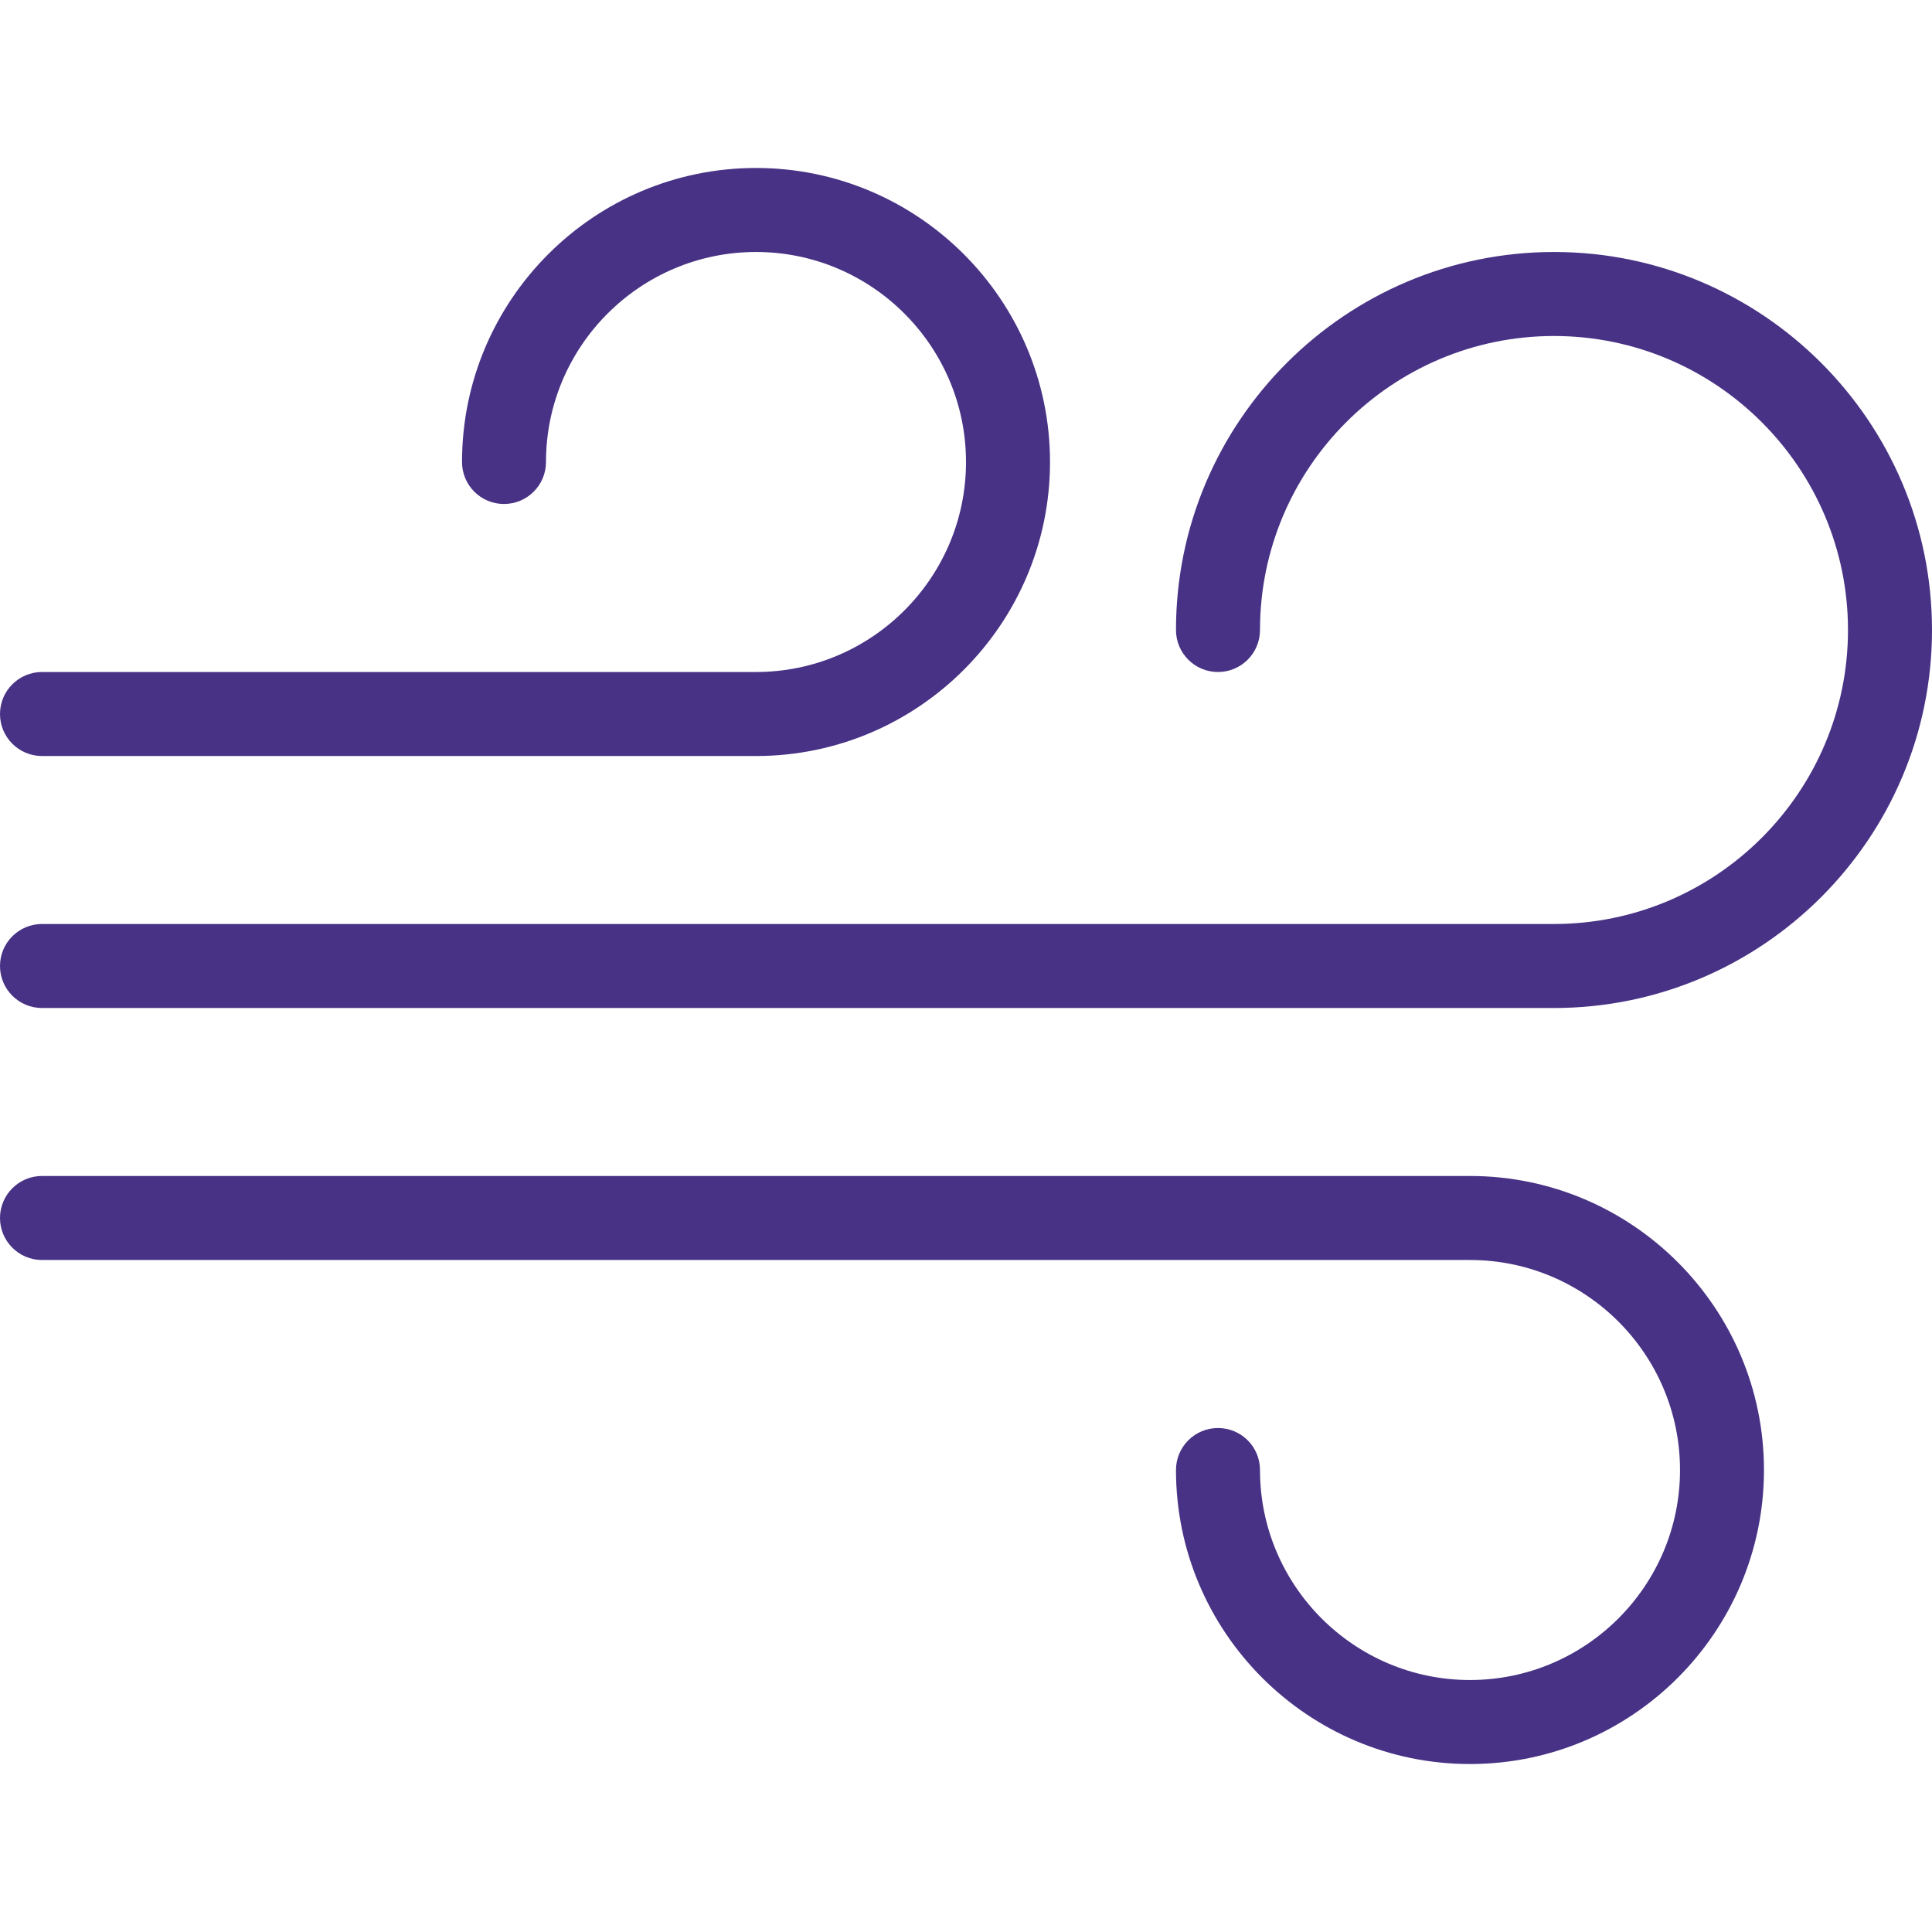 <svg width="35" height="35" viewBox="0 0 35 35" fill="none" xmlns="http://www.w3.org/2000/svg">
<path d="M28.152 4.565C24.376 4.565 21.304 7.638 21.304 11.413C21.304 11.833 21.645 12.174 22.065 12.174C22.486 12.174 22.826 11.833 22.826 11.413C22.826 8.476 25.216 6.087 28.152 6.087C31.088 6.087 33.478 8.476 33.478 11.413C33.478 14.35 31.088 16.739 28.152 16.739H0.761C0.341 16.739 0 17.08 0 17.5C0 17.92 0.341 18.261 0.761 18.261H28.152C31.928 18.261 35 15.188 35 11.413C35 7.638 31.928 4.565 28.152 4.565Z" fill="#483285"/>
<path d="M13.696 3.043C10.759 3.043 8.37 5.433 8.37 8.37C8.37 8.79 8.71 9.13 9.13 9.13C9.55 9.13 9.891 8.79 9.891 8.37C9.891 6.272 11.598 4.565 13.696 4.565C15.793 4.565 17.5 6.272 17.5 8.37C17.5 10.467 15.793 12.174 13.696 12.174H0.761C0.341 12.174 0 12.515 0 12.935C0 13.355 0.341 13.696 0.761 13.696H13.696C16.633 13.696 19.022 11.306 19.022 8.37C19.022 5.433 16.633 3.043 13.696 3.043Z" fill="#483285"/>
<path d="M26.63 21.304H0.761C0.341 21.304 0 21.645 0 22.065C0 22.485 0.341 22.826 0.761 22.826H26.63C28.728 22.826 30.435 24.533 30.435 26.631C30.435 28.728 28.728 30.435 26.63 30.435C24.533 30.435 22.826 28.728 22.826 26.631C22.826 26.21 22.486 25.87 22.065 25.87C21.645 25.87 21.304 26.21 21.304 26.631C21.304 29.567 23.694 31.957 26.63 31.957C29.567 31.957 31.956 29.567 31.956 26.631C31.956 23.694 29.567 21.304 26.63 21.304Z" fill="#483285"/>
</svg>
